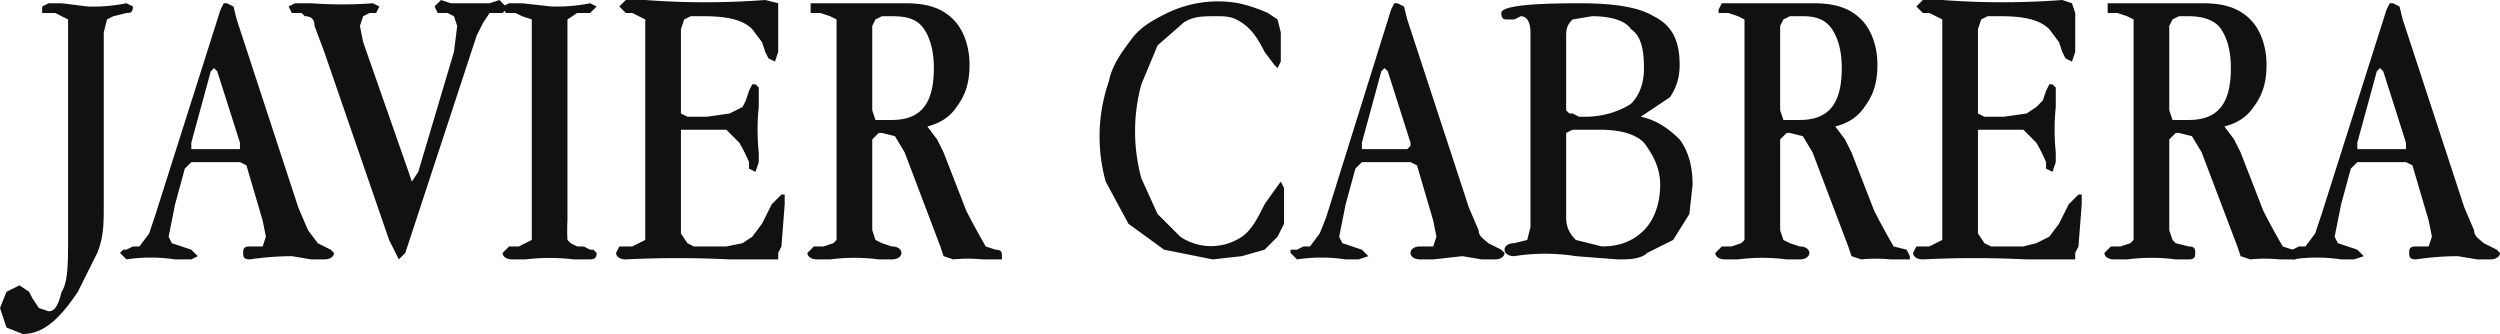 <svg xmlns="http://www.w3.org/2000/svg" viewBox="0 0 771 103">
  <defs/>
  <g fill="#111" fill-rule="evenodd" clip-rule="evenodd">
    <path d="M32 63c0 6 0 10-2 15l-6 12c-6 9-11 13-17 13l-5-2-2-6 2-5 4-2 3 2 1 2 2 3 3 1c2 0 3-2 4-6 2-3 2-9 2-17V10 6l-2-1-2-1h-4V2l2-1h4l8 1a51 51 0 0012-1l2 1c0 2-1 2-2 2l-4 1-2 1-1 4v53zM66 21l-1 1-6 22v2h15v-1-1l-7-22-1-1zm26 43l3 7 3 4 4 2 1 1c0 1-1 2-3 2h-4l-6-1a92 92 0 00-13 1c-2 0-2-1-2-2s0-2 2-2h4l1-3-1-5-5-17-2-1H59l-1 1-1 1-3 11-2 10 1 2 3 1 3 1 2 2-2 1h-5a50 50 0 00-15 0l-2-2 1-1h1l2-1h2l3-4 2-6L68 3l1-2h1l2 1 1 4 19 58zM125 78l-2 2-1-2-2-4-20-58-3-8c0-2-1-3-3-3l-1-1h-2-1l-1-2 2-1h5a127 127 0 0019 0l2 1-1 2h-2l-2 1-1 3 1 5 14 40 1 3 2-3 11-37 1-8-1-3-2-1h-3l-1-2 2-2 3 1h12l3-1 2 2v1l-1 1h-4l-2 3-2 4-22 67z"/>
    <path d="M175 68a59 59 0 000 6l1 1 2 1h2l2 1h1l1 1c0 2-1 2-3 2h-4a63 63 0 00-15 0h-4c-2 0-3-1-3-2l1-1 1-1h3l2-1 2-1v-2-62-4l-3-1-2-1h-2-1l-1-2 2-1h4l9 1a52 52 0 0012-1l2 1-1 1-1 1h-4l-3 2v62zM240 16l-1 3-2-1-1-2-1-3-3-4c-3-3-8-4-15-4h-4l-2 1-1 3v26l2 1h6l7-1 4-2 1-2 1-3 1-2h1l1 1v6a68 68 0 000 14v3l-1 3-2-1v-2a52 52 0 00-3-6l-4-4h-14v32l2 3 2 1h10l5-1 3-2 3-4 3-6 3-3h1v3l-1 13-1 2v2h-15a324 324 0 00-32 0c-2 0-3-1-3-2l1-2h4l4-2V10 6l-2-1-2-1h-2l-1-1-1-1 2-2h6a246 246 0 0037 0l4 1v15zM289 43l2 4 7 18a240 240 0 006 11l3 1c2 0 2 1 2 2v1h-6a45 45 0 00-9 0l-3-1-1-3-11-29-3-5-4-1h-1l-2 2v28l1 3 2 1 3 1c2 0 3 1 3 2s-1 2-3 2h-4a58 58 0 00-15 0h-4c-2 0-3-1-3-2l1-1 1-1h3l3-1 1-1v-3-60-5l-2-1-3-1h-2-1V3 1h29c6 0 11 1 15 5 3 3 5 8 5 14 0 5-1 9-4 13-2 3-5 5-9 6l3 4zm-19-6h5c9 0 13-5 13-16 0-5-1-9-3-12s-5-4-10-4h-3l-2 1-1 2v26l1 3zM342 25c1-5 4-9 7-13s7-6 11-8a36 36 0 0122-3 47 47 0 019 3l3 2 1 4v9l-1 2-1-1-3-4c-2-4-4-7-7-9s-5-2-8-2c-4 0-7 0-10 2l-8 7-5 12a55 55 0 000 29l5 11 7 7a17 17 0 0019 0c3-2 5-6 7-10a375 375 0 015-7l1 2v11l-2 4-4 4-7 2-9 1-15-3-11-8-7-13a52 52 0 011-31zM427 21l-1 1-6 22v2h14l1-1v-1l-7-22-1-1zm26 43l3 7c0 2 2 3 3 4l4 2 1 1c0 1-1 2-3 2h-4l-6-1-9 1h-4c-2 0-3-1-3-2s1-2 3-2h4l1-3-1-5-5-17-2-1h-15l-1 1-1 1-3 11-2 10 1 2 3 1 3 1 2 2-3 1h-4a50 50 0 00-15 0l-2-2v-1h2l2-1h2l3-4 2-5 20-64 1-2h1l2 1 1 4 19 58zM483 41v26c0 3 1 5 3 7l8 2c6 0 10-2 13-5s5-8 5-14c0-5-2-9-5-13-3-3-8-4-14-4h-8l-2 1zm35 2c3 4 4 9 4 14l-1 9-5 8-8 4c-2 2-6 2-9 2l-13-1a61 61 0 00-19 0c-2 0-3-1-3-2s1-2 3-2l4-1 1-4v-1-59c0-3-1-5-3-5l-2 1h-2c-1 0-2 0-2-2s8-3 24-3c10 0 18 1 23 4 6 3 8 8 8 15 0 4-1 7-3 10l-9 6c5 1 9 4 12 7zm-35-9l1 1h1l2 1h2c6 0 11-2 14-4 3-3 4-7 4-11 0-6-1-10-4-12-2-3-7-4-12-4l-6 1c-1 1-2 2-2 5v23zM569 43l2 4 7 18a241 241 0 006 11l4 1 1 2v1h-6a45 45 0 00-9 0l-3-1-1-3-11-29-3-5-4-1h-1l-2 2v28l1 3 2 1 3 1c2 0 3 1 3 2s-1 2-3 2h-4a58 58 0 00-15 0h-4c-2 0-3-1-3-2l1-1 1-1h3l3-1 1-1v-3-60-5l-2-1-3-1h-2-1V3l1-2h28c6 0 11 1 15 5 3 3 5 8 5 14 0 5-1 9-4 13-2 3-5 5-9 6l3 4zm-19-6h5c9 0 13-5 13-16 0-5-1-9-3-12s-5-4-9-4h-4l-2 1-1 2v26l1 3zM640 16l-1 3-2-1-1-2-1-3-3-4c-3-3-8-4-15-4h-4l-2 1-1 3v26l2 1h6l7-1 3-2 2-2 1-3 1-2h1l1 1v6a68 68 0 000 14v3l-1 3-2-1v-2a51 51 0 00-3-6l-4-4h-14v32l2 3 2 1h10l4-1 4-2 3-4 3-6 3-3h1v3l-1 13-1 2v2h-15a323 323 0 00-32 0c-2 0-3-1-3-2l1-2h4l4-2V10 6l-2-1-2-1h-2l-1-1-1-1 2-2h6a247 247 0 0037 0l3 1 1 3v12zM689 43l2 4 7 18a217 217 0 006 11l3 1 2 2-1 1h-5a45 45 0 00-9 0l-3-1-1-3-11-29-3-5-4-1h-1l-2 2v28l1 3 1 1 4 1c2 0 2 1 2 2s0 2-2 2h-4a58 58 0 00-15 0h-4c-2 0-3-1-3-2l1-1 1-1h3l3-1 1-1v-3-60-5l-2-1-3-1h-2-1V3 1h29c6 0 11 1 15 5 3 3 5 8 5 14 0 5-1 9-4 13-2 3-5 5-9 6l3 4zm-19-6h5c9 0 13-5 13-16 0-5-1-9-3-12s-6-4-10-4h-3l-2 1-1 2v26l1 3z"/>
    <path d="M734 21l-1 1-6 22v2h15v-1-1l-7-22-1-1zm26 43l3 7c0 2 2 3 3 4l4 2 1 1c0 1-1 2-3 2h-4l-6-1a92 92 0 00-13 1c-2 0-2-1-2-2s0-2 2-2h4l1-3-1-5-5-17-2-1h-15l-1 1-1 1-3 11-2 10 1 2 3 1 3 1 2 2-3 1h-4a50 50 0 00-15 0l-2-2v-1h2l2-1h2l3-4 2-6 20-63 1-2h1l2 1 1 4 19 58z"/>
  </g>
</svg>
